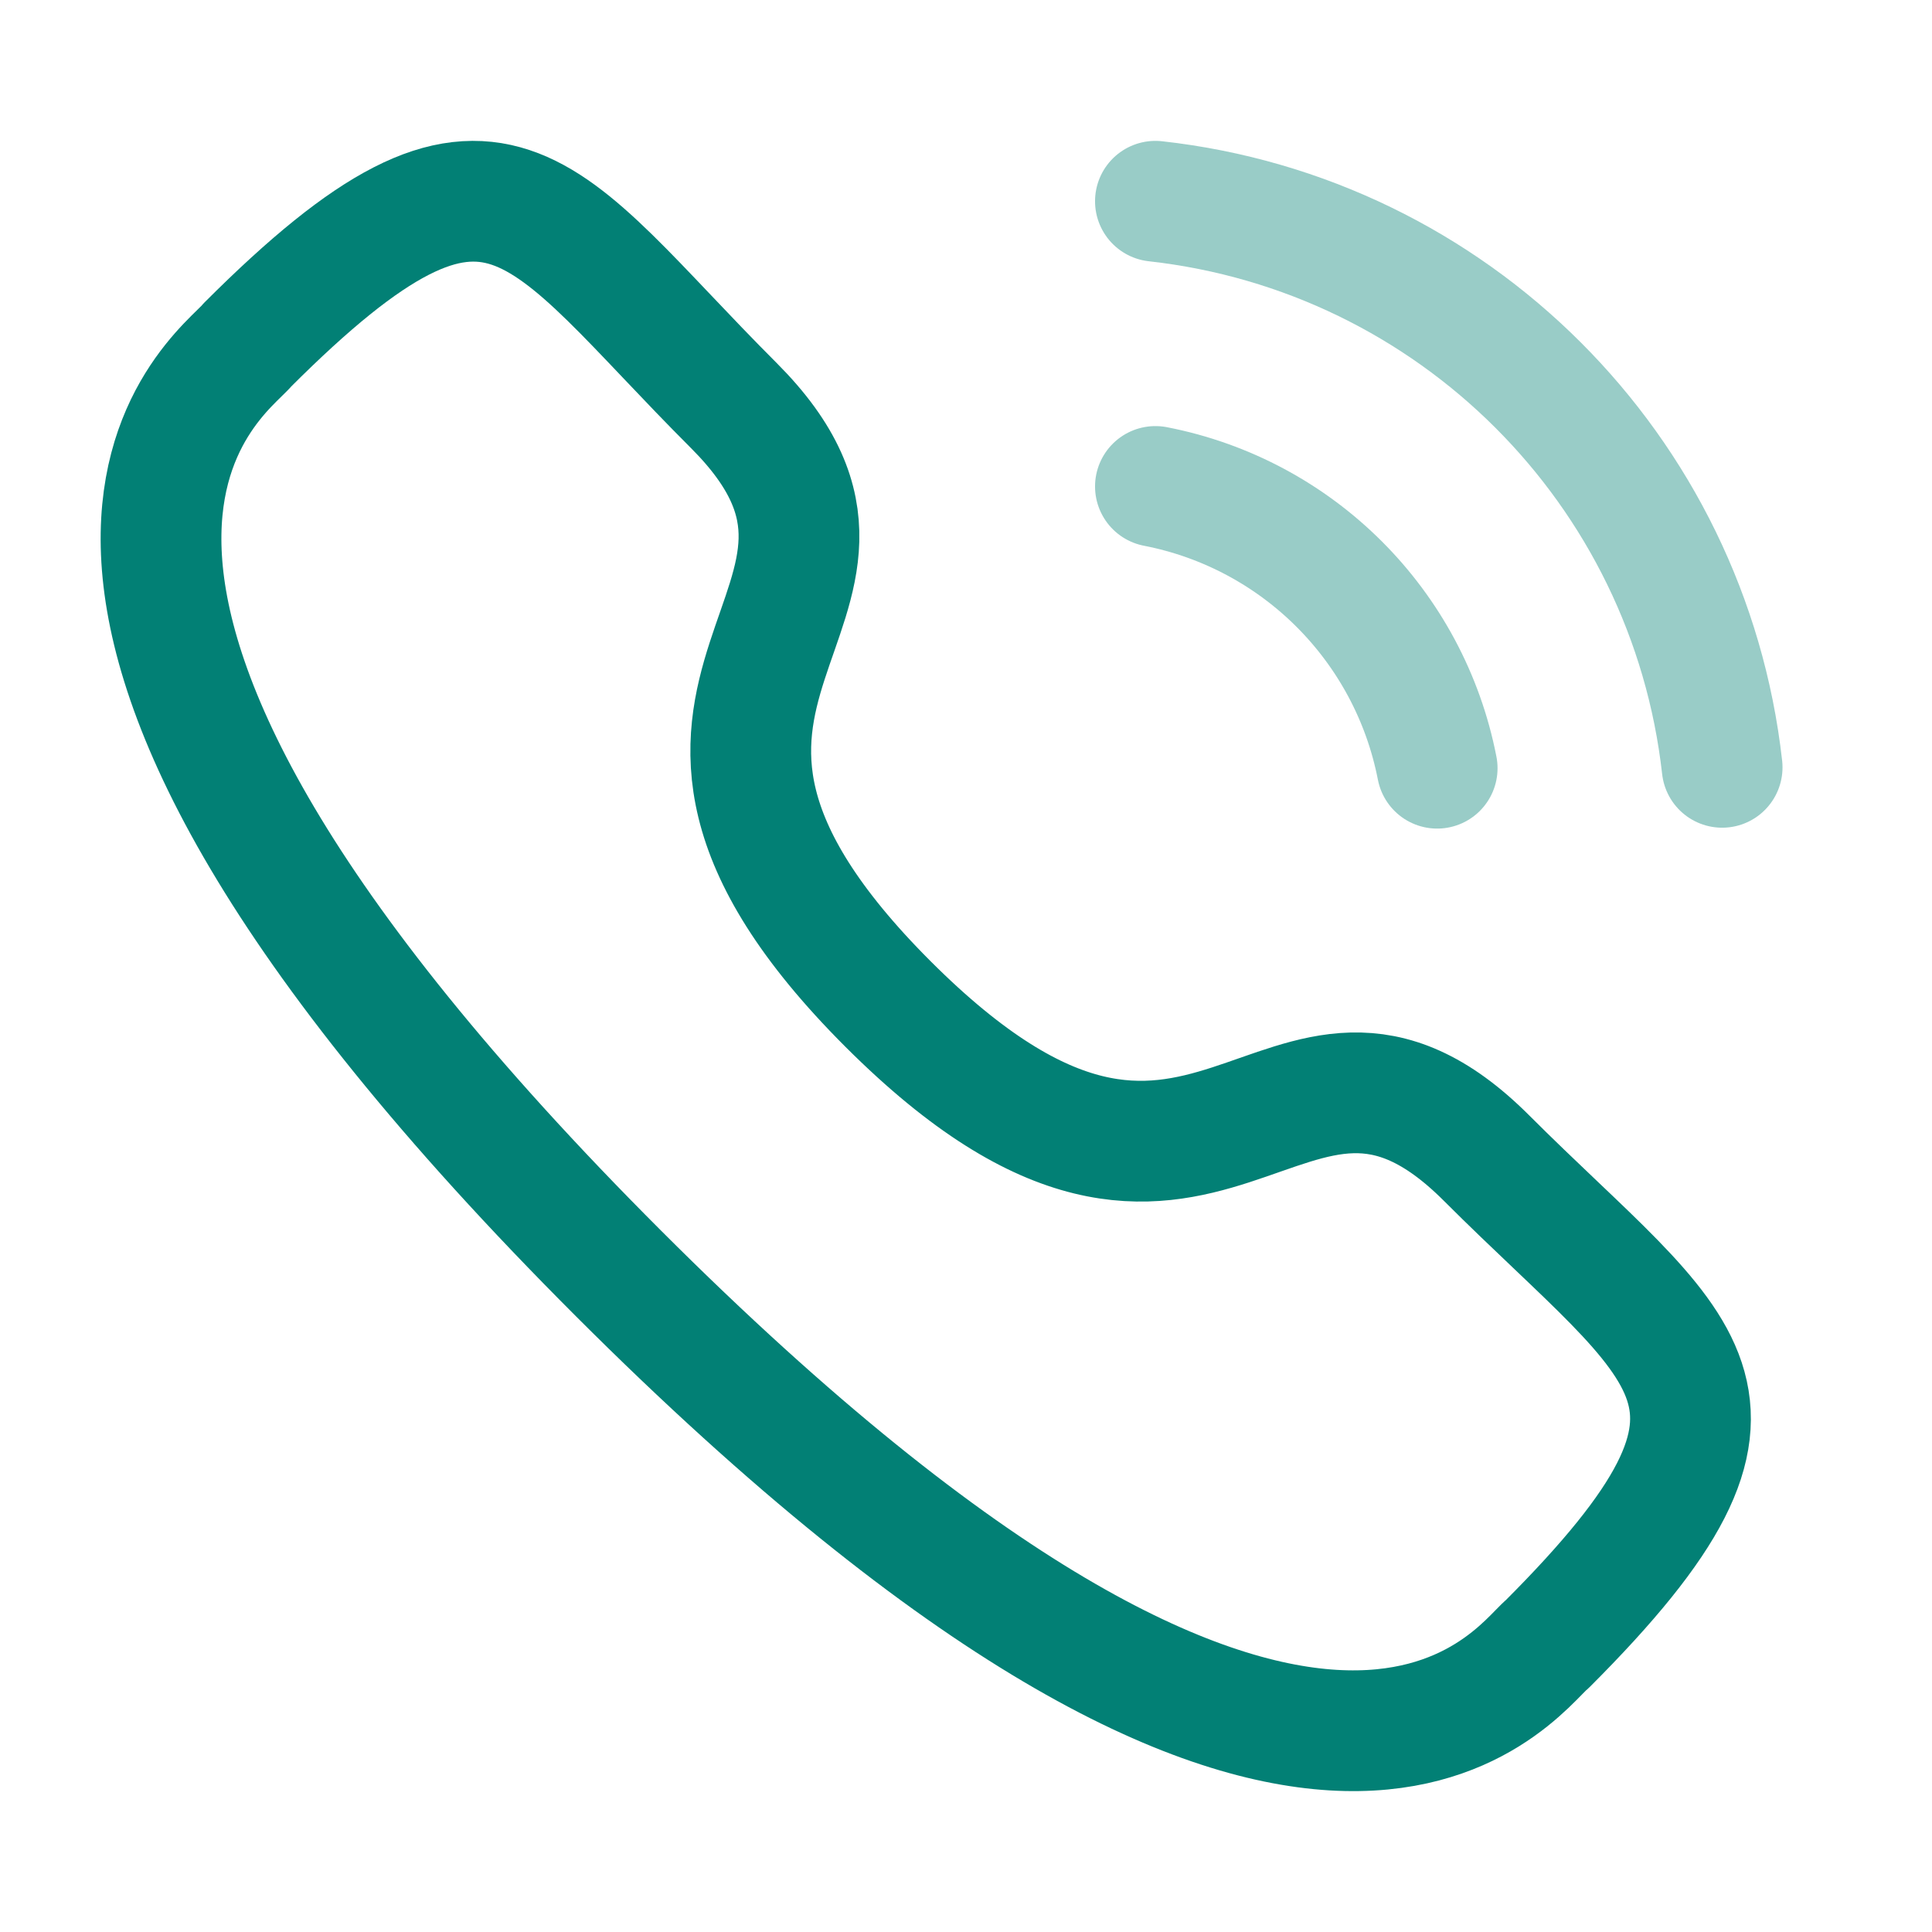 <!DOCTYPE svg PUBLIC "-//W3C//DTD SVG 1.1//EN" "http://www.w3.org/Graphics/SVG/1.1/DTD/svg11.dtd">
<!-- Uploaded to: SVG Repo, www.svgrepo.com, Transformed by: SVG Repo Mixer Tools -->
<svg width="800px" height="800px" viewBox="0 0 24 24" fill="none" xmlns="http://www.w3.org/2000/svg">
<g id="SVGRepo_bgCarrier" stroke-width="0"/>
<g id="SVGRepo_tracerCarrier" stroke-linecap="round" stroke-linejoin="round"/>
<g id="SVGRepo_iconCarrier"> <path opacity="0.4" d="M14.353 2.5C18.054 2.911 20.978 5.831 21.393 9.532" stroke="#028075" stroke-width="1.5" stroke-linecap="round" stroke-linejoin="round"/> <path opacity="0.4" d="M14.353 6.043C16.124 6.387 17.508 7.772 17.853 9.543" stroke="#028075" stroke-width="1.5" stroke-linecap="round" stroke-linejoin="round"/> <path fill-rule="evenodd" clip-rule="evenodd" d="M11.031 12.472C15.021 16.46 15.925 11.847 18.465 14.385C20.914 16.833 22.322 17.323 19.219 20.425C18.83 20.737 16.361 24.494 7.684 15.82C-0.993 7.144 2.762 4.672 3.074 4.284C6.184 1.174 6.667 2.589 9.115 5.037C11.654 7.577 7.043 8.484 11.031 12.472Z" stroke="#028075" stroke-width="1.5" stroke-linecap="round" stroke-linejoin="round"/> </g>
</svg>